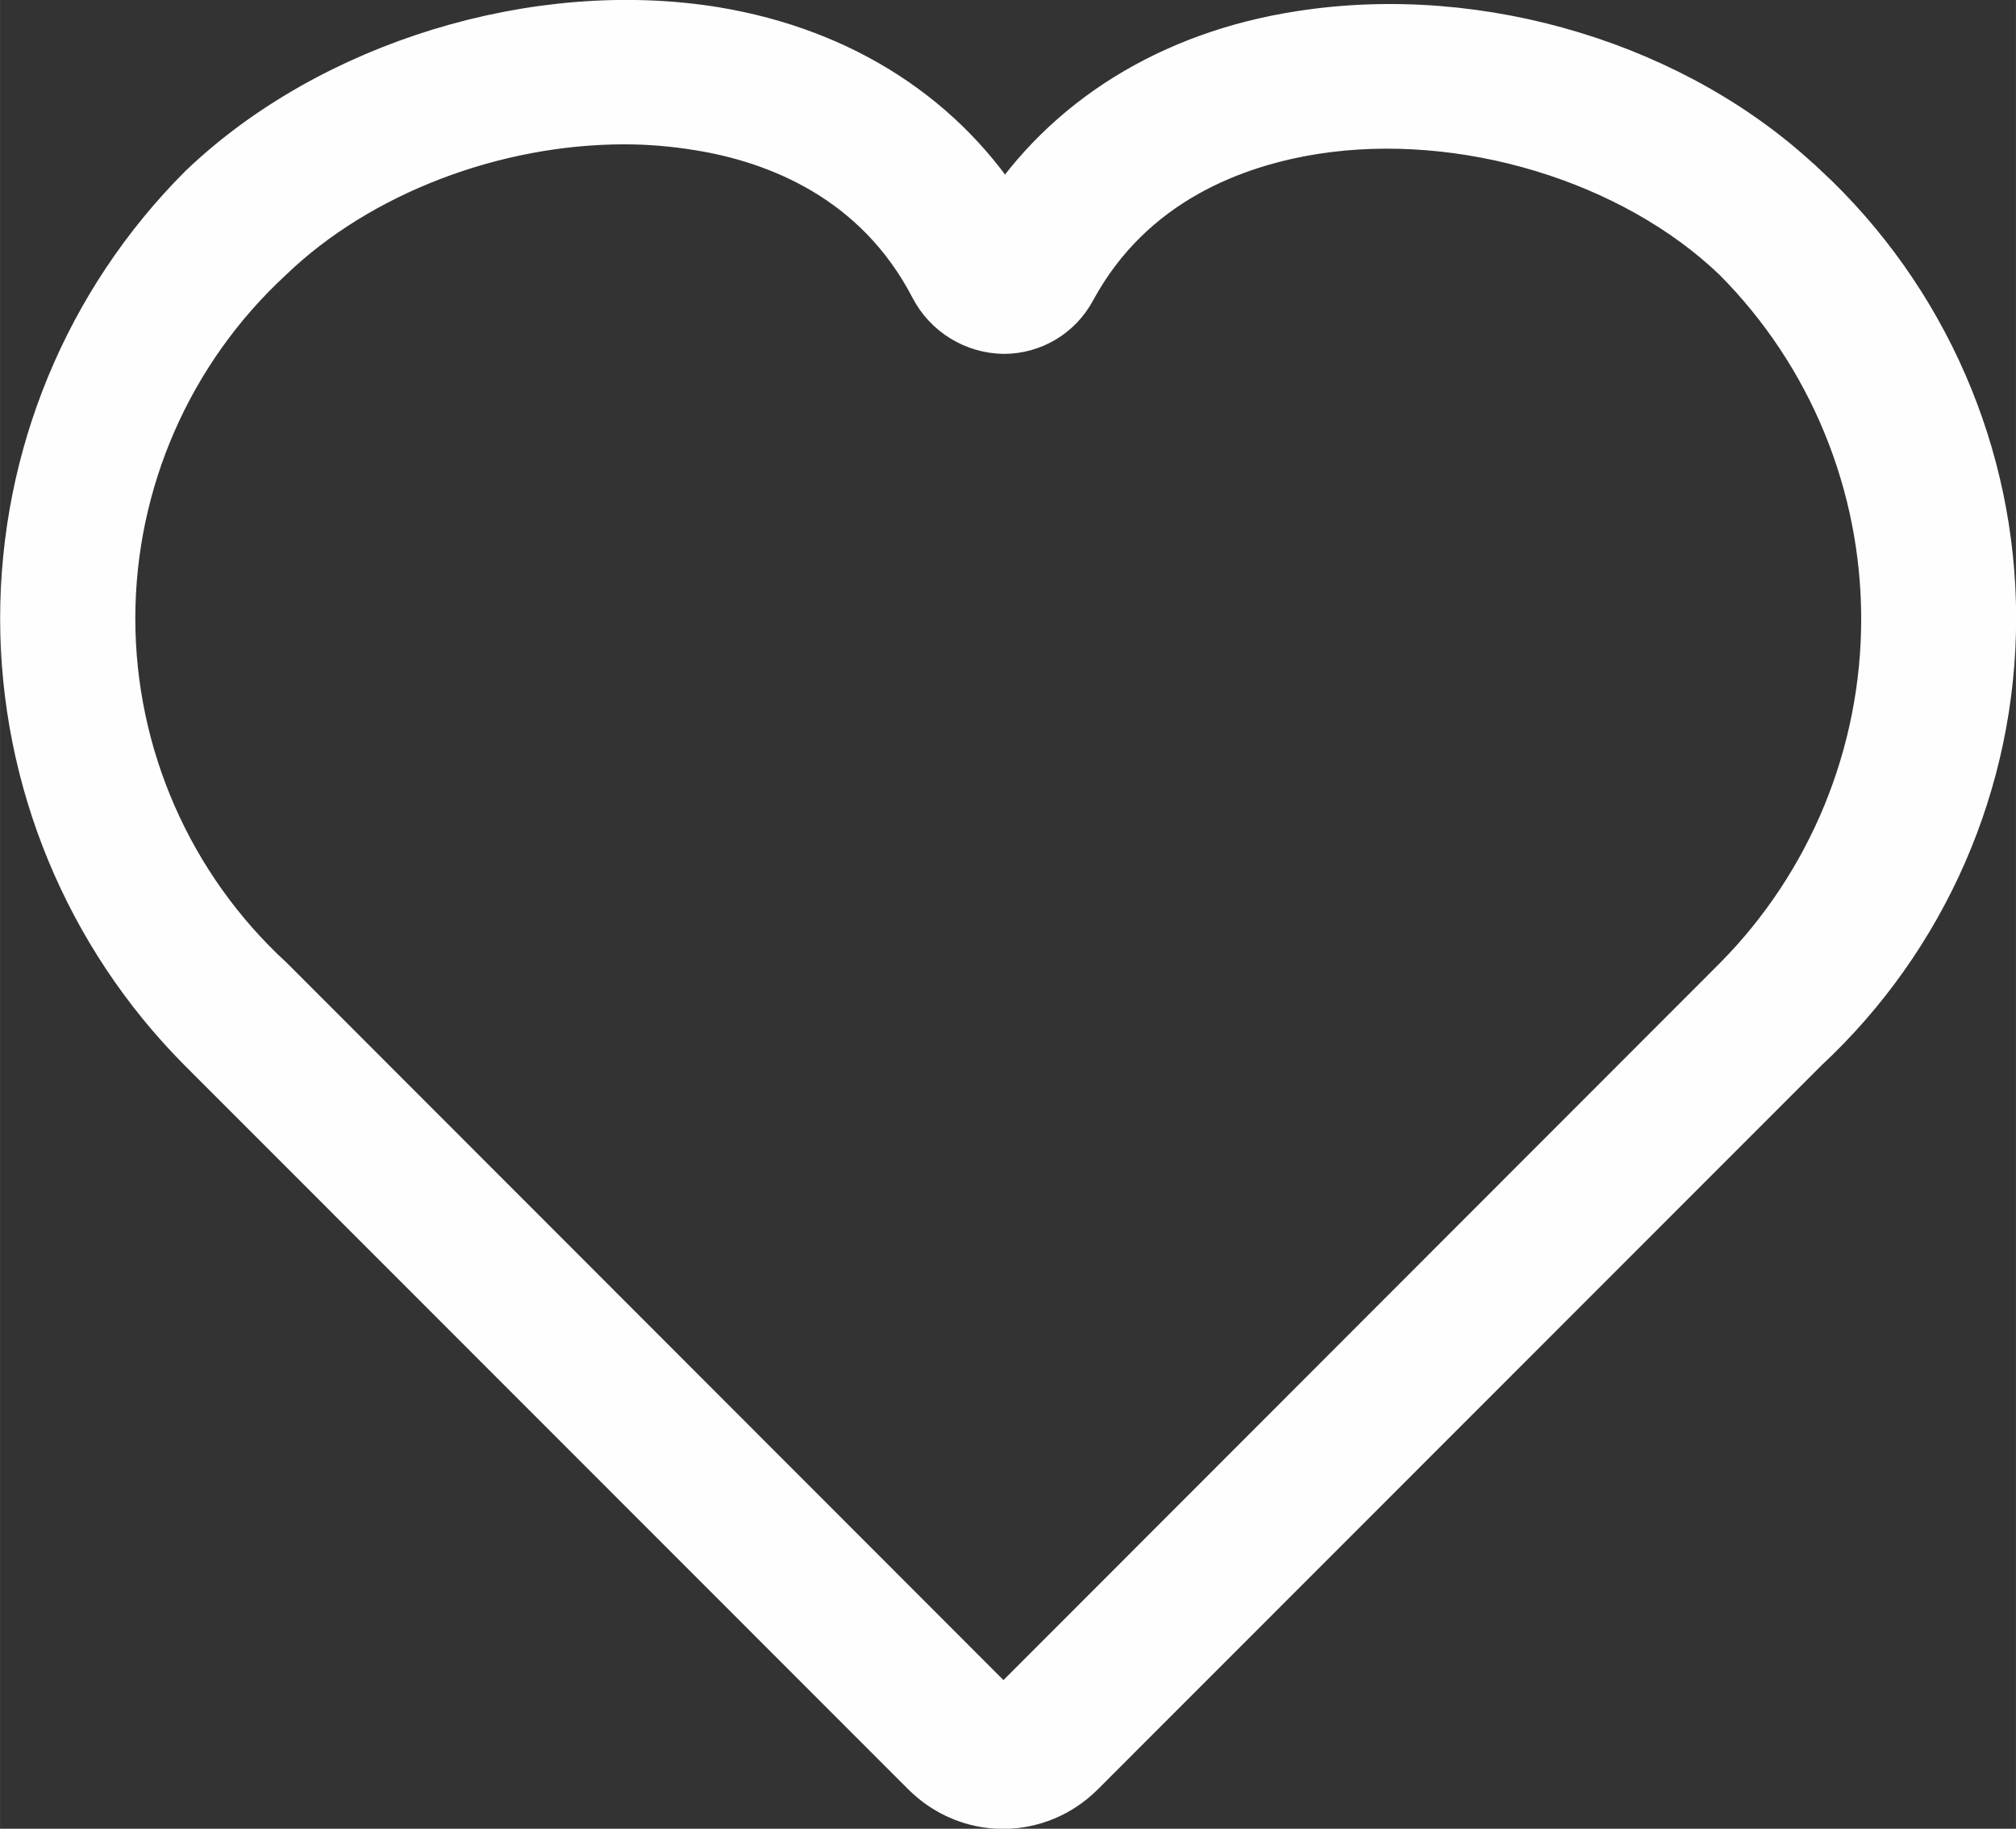 <?xml version="1.0" encoding="UTF-8"?>
<!DOCTYPE svg PUBLIC "-//W3C//DTD SVG 1.1//EN" "http://www.w3.org/Graphics/SVG/1.1/DTD/svg11.dtd">
<!-- Creator: CorelDRAW X7 -->
<svg xmlns="http://www.w3.org/2000/svg" xml:space="preserve" width="69.113mm" height="62.69mm" version="1.1" style="shape-rendering:geometricPrecision; text-rendering:geometricPrecision; image-rendering:optimizeQuality; fill-rule:evenodd; clip-rule:evenodd"
viewBox="0 0 7341 6659"
 xmlns:xlink="http://www.w3.org/1999/xlink">
 <rect x="0" y="0" width="7341" height="6659" fill="#333333" stroke="none"/>
 <defs>
  <style type="text/css">
   <![CDATA[
    .str0 {stroke:#FEFEFE;stroke-width:191.203}
    .fil0 {fill:#FEFEFE}
   ]]>
  </style>
 </defs>
 <g id="Layer_x0020_1">
  <path class="fil0 str0" d="M6565 691c-458,-439 -1174,-658 -1827,-556 -471,72 -851,310 -1080,668 -223,-364 -592,-605 -1055,-682 -648,-106 -1394,123 -1861,570 -414,414 -646,975 -646,1561 0,584 232,1146 644,1560l2635 2636c74,74 173,116 277,116 105,0 204,-42 278,-116l2636 -2637c433,-403 680,-968 680,-1560 0,-591 -247,-1157 -680,-1560l-1 0zm-235 2884l-2635 2637c-11,11 -25,17 -41,17 -15,0 -30,-6 -41,-17l-2635 -2637c-370,-340 -581,-821 -581,-1323 0,-501 210,-980 578,-1320 328,-316 824,-502 1298,-502 1,0 1,0 2,0 91,0 183,8 274,23 278,45 650,185 859,588 48,92 143,150 246,152l0 0c0,0 1,0 1,0 101,0 193,-55 241,-144l0 0c217,-401 603,-538 889,-583 544,-85 1165,103 1544,467 349,351 544,826 544,1321 0,495 -195,970 -543,1321l0 0z"/>
 </g>
</svg>
